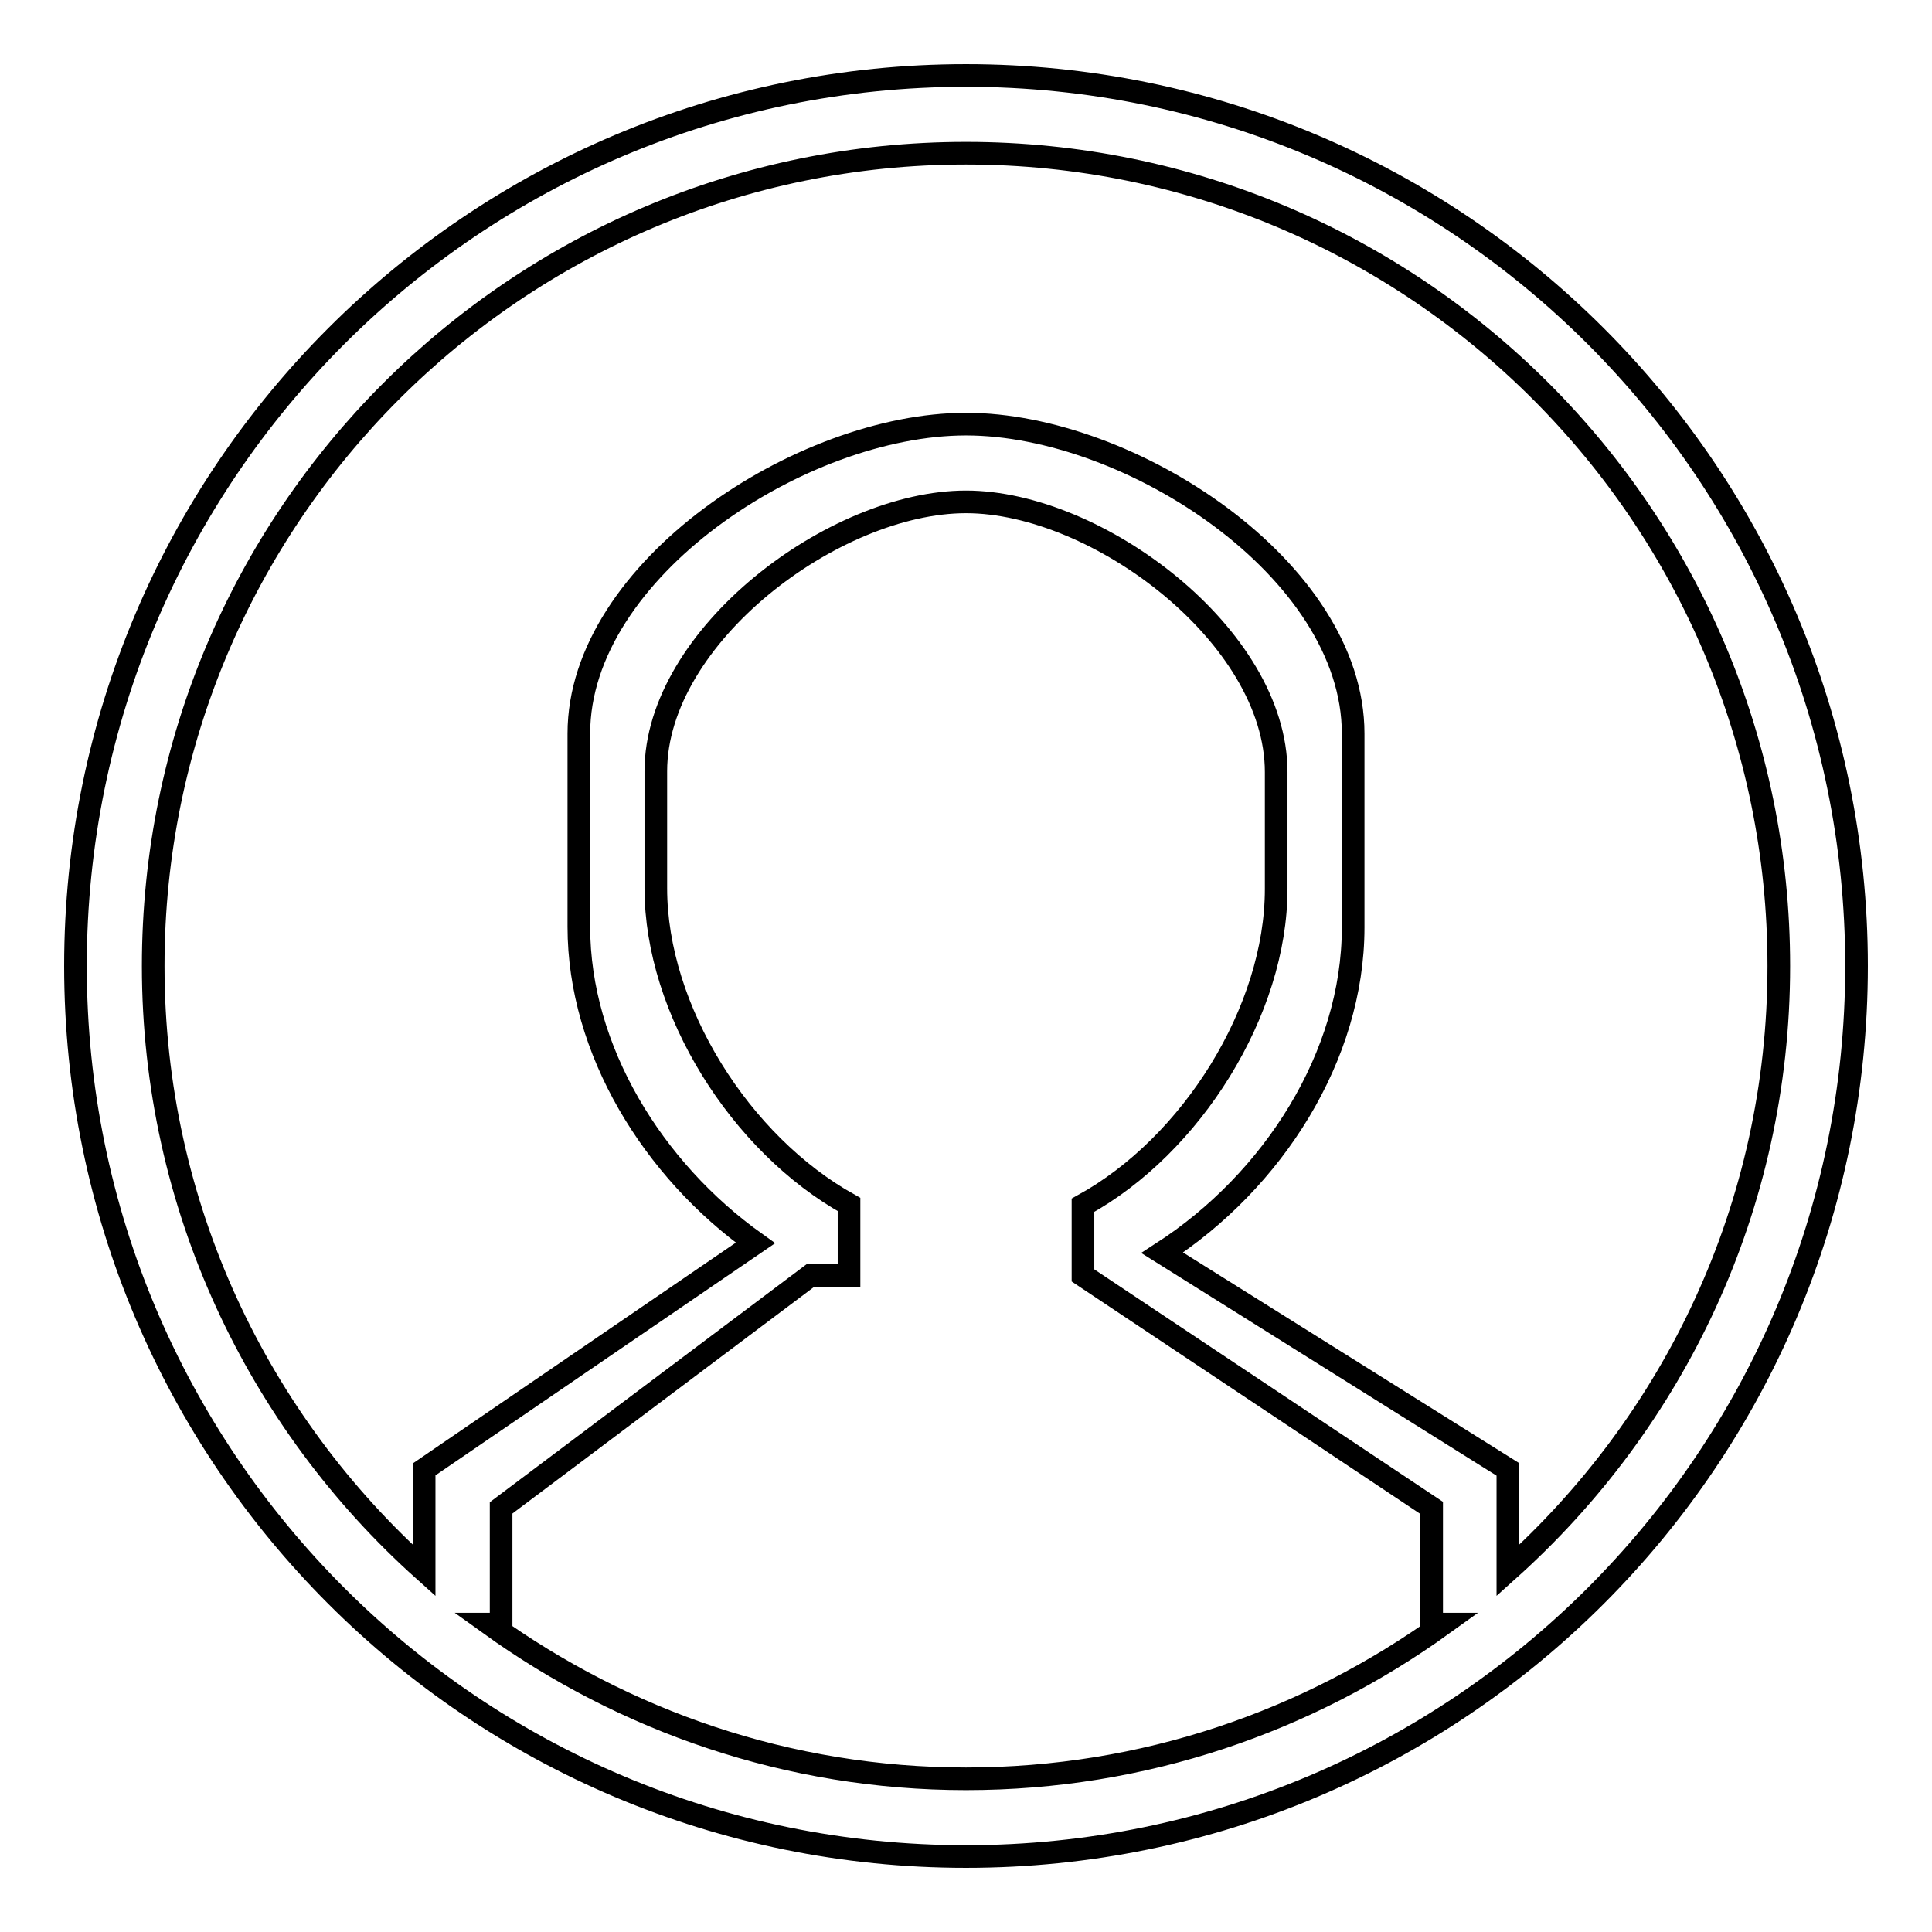 <?xml version="1.0" encoding="utf-8"?>
<!-- Svg Vector Icons : http://www.onlinewebfonts.com/icon -->
<!DOCTYPE svg PUBLIC "-//W3C//DTD SVG 1.1//EN" "http://www.w3.org/Graphics/SVG/1.1/DTD/svg11.dtd">
<svg version="1.1" xmlns="http://www.w3.org/2000/svg" xmlns:xlink="http://www.w3.org/1999/xlink" x="0px" y="0px" viewBox="0 0 256 256" enable-background="new 0 0 256 256" xml:space="preserve">
<g><g><path stroke-width="3" fill-opacity="0" stroke="#000000"  d="M128,10C62.8,10,10,62.8,10,128c0,65.2,52.8,118,118,118c65.2,0,118-52.8,118-118C246,62.8,193.2,10,128,10z M128,235.7c-23.6,0-45.3-7.7-63.1-20.5h1.5v-15.4l41-30.8h5.1v-9.4c-14.4-8-25.6-25.8-25.6-41.9l0-15.5c0-17.9,23.6-35.7,41.1-35.7l0,0c17.4,0,41.1,17.8,41.1,35.8l0,15.5c0,16.1-11.2,34-25.6,41.9v9.3l46.2,30.8v15.4h1.5C173.3,228.1,151.6,235.7,128,235.7z M199.8,208.1v-13.4L154,166c14.7-9.5,25.3-26.1,25.3-43.1V97.2c0-21.7-29.5-41-51.3-41h0c-21.8,0-51.3,19.3-51.3,41v25.6c0,16.3,9.8,32.2,23.4,41.9l-43.9,30v13.4c-22-19.7-35.9-48.3-35.9-80.1C20.3,68.5,68.5,20.3,128,20.3S235.7,68.5,235.7,128C235.7,159.9,221.8,188.4,199.8,208.1z"/></g></g>
</svg>